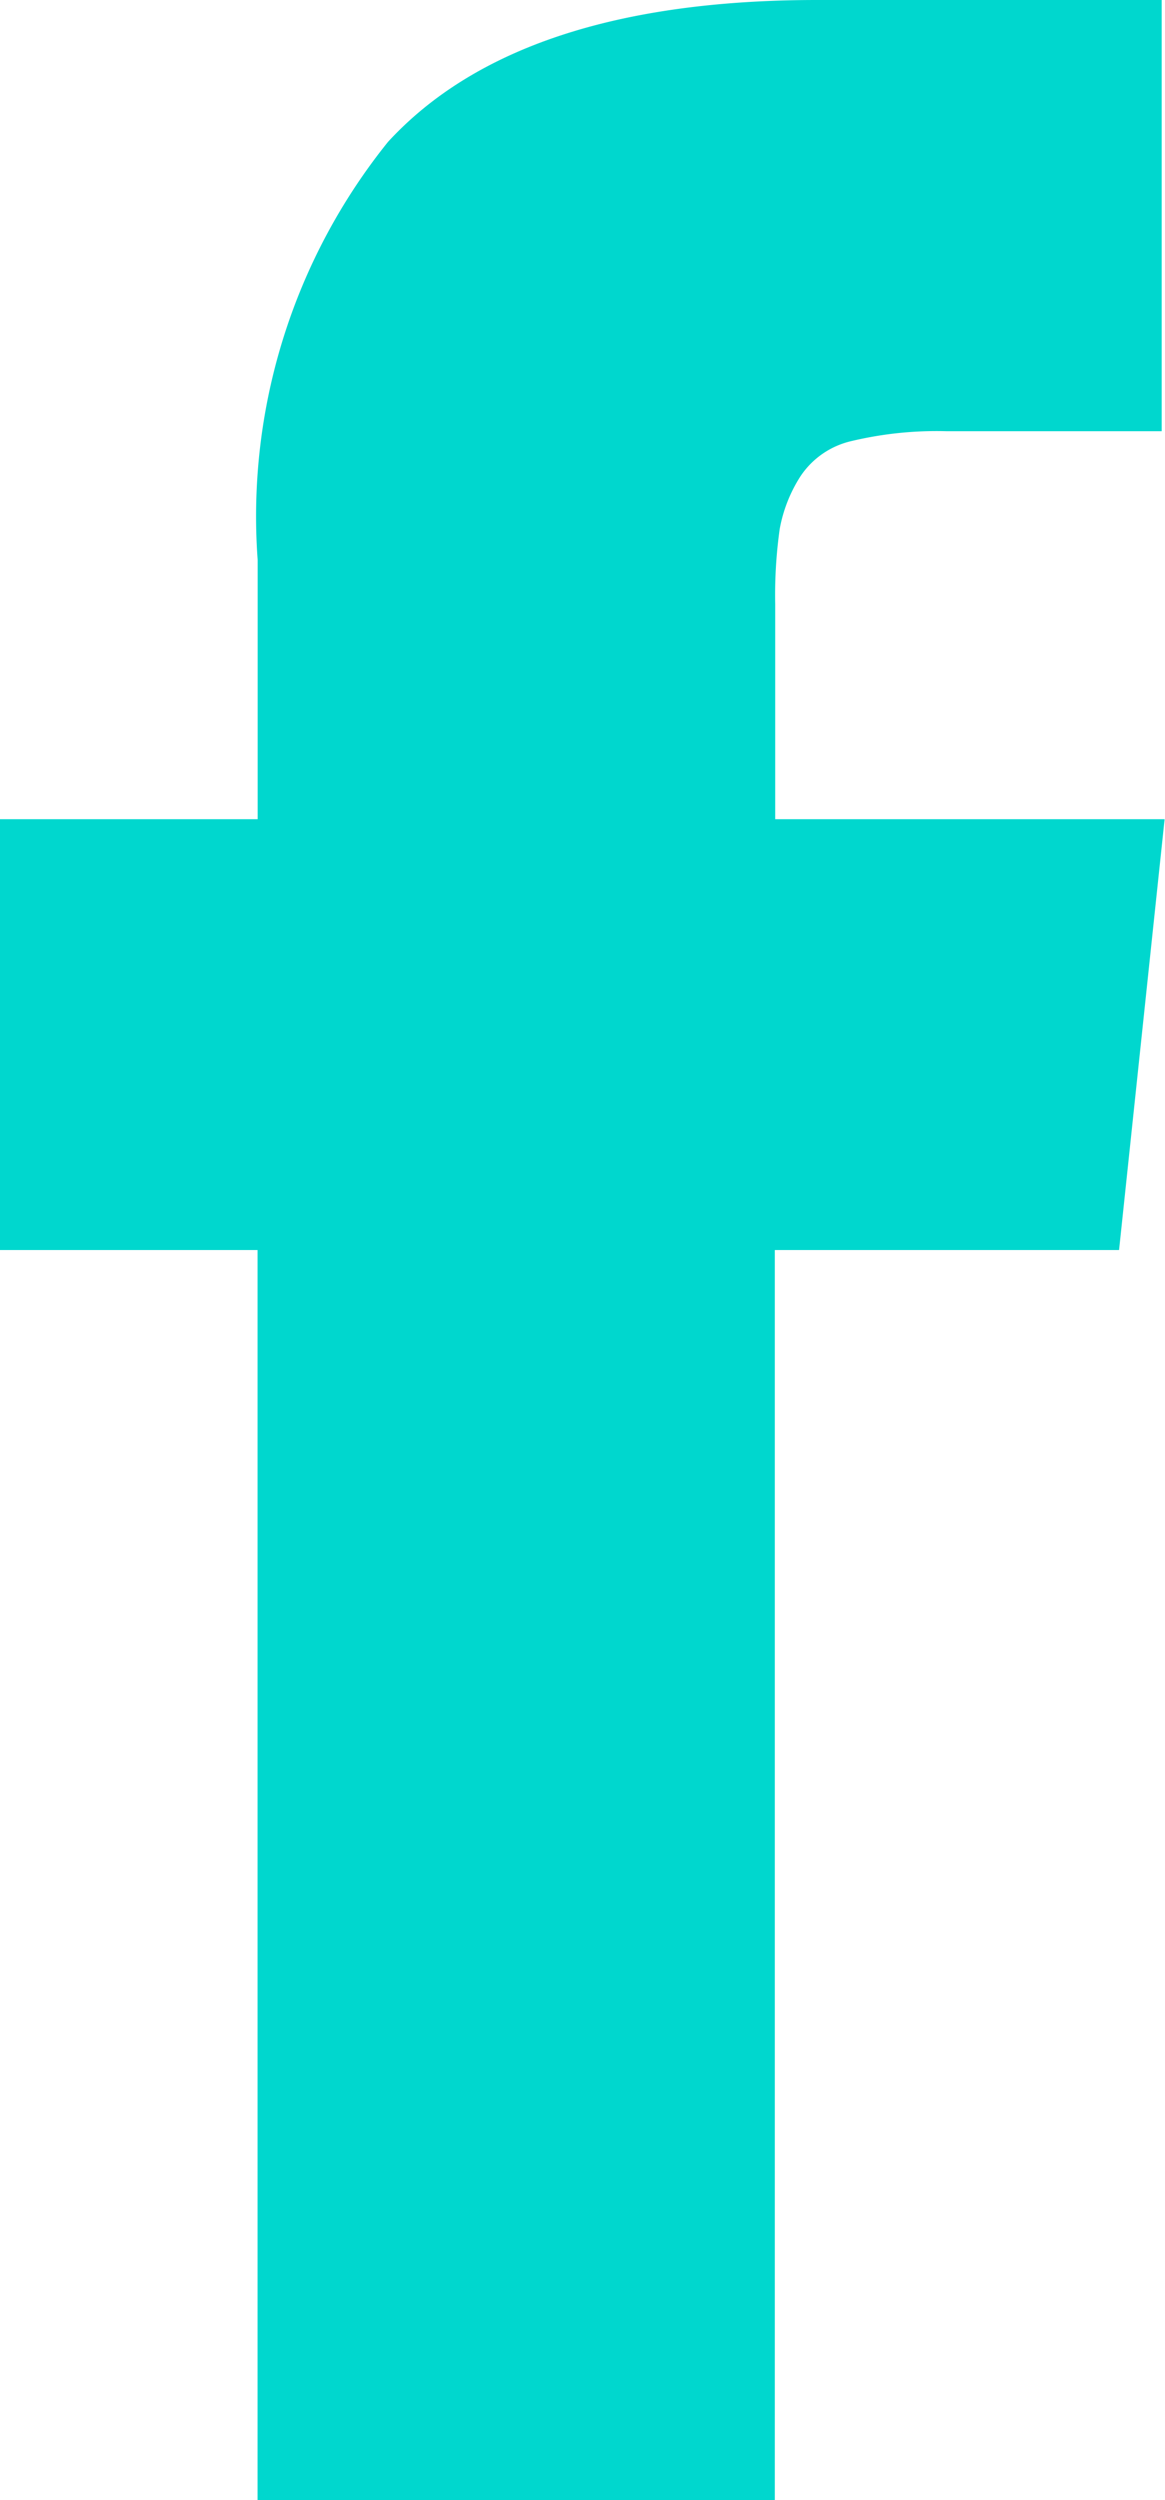 <svg xmlns="http://www.w3.org/2000/svg" width="11.919" height="25.575" viewBox="0 0 11.919 25.575">
  <path id="Caminho_401" data-name="Caminho 401" d="M133.55,8.38v-2.2a4.856,4.856,0,0,1,.046-.768,1.492,1.492,0,0,1,.21-.536.856.856,0,0,1,.528-.365,3.756,3.756,0,0,1,.97-.1h2.2V0h-3.523q-3.057,0-4.392,1.451a6.112,6.112,0,0,0-1.334,4.275V8.38h-2.639v4.407h2.638V25.575h5.292V12.787h3.522l.466-4.407Z" transform="translate(-125.619)" fill="#00d7ce"/>
</svg>
